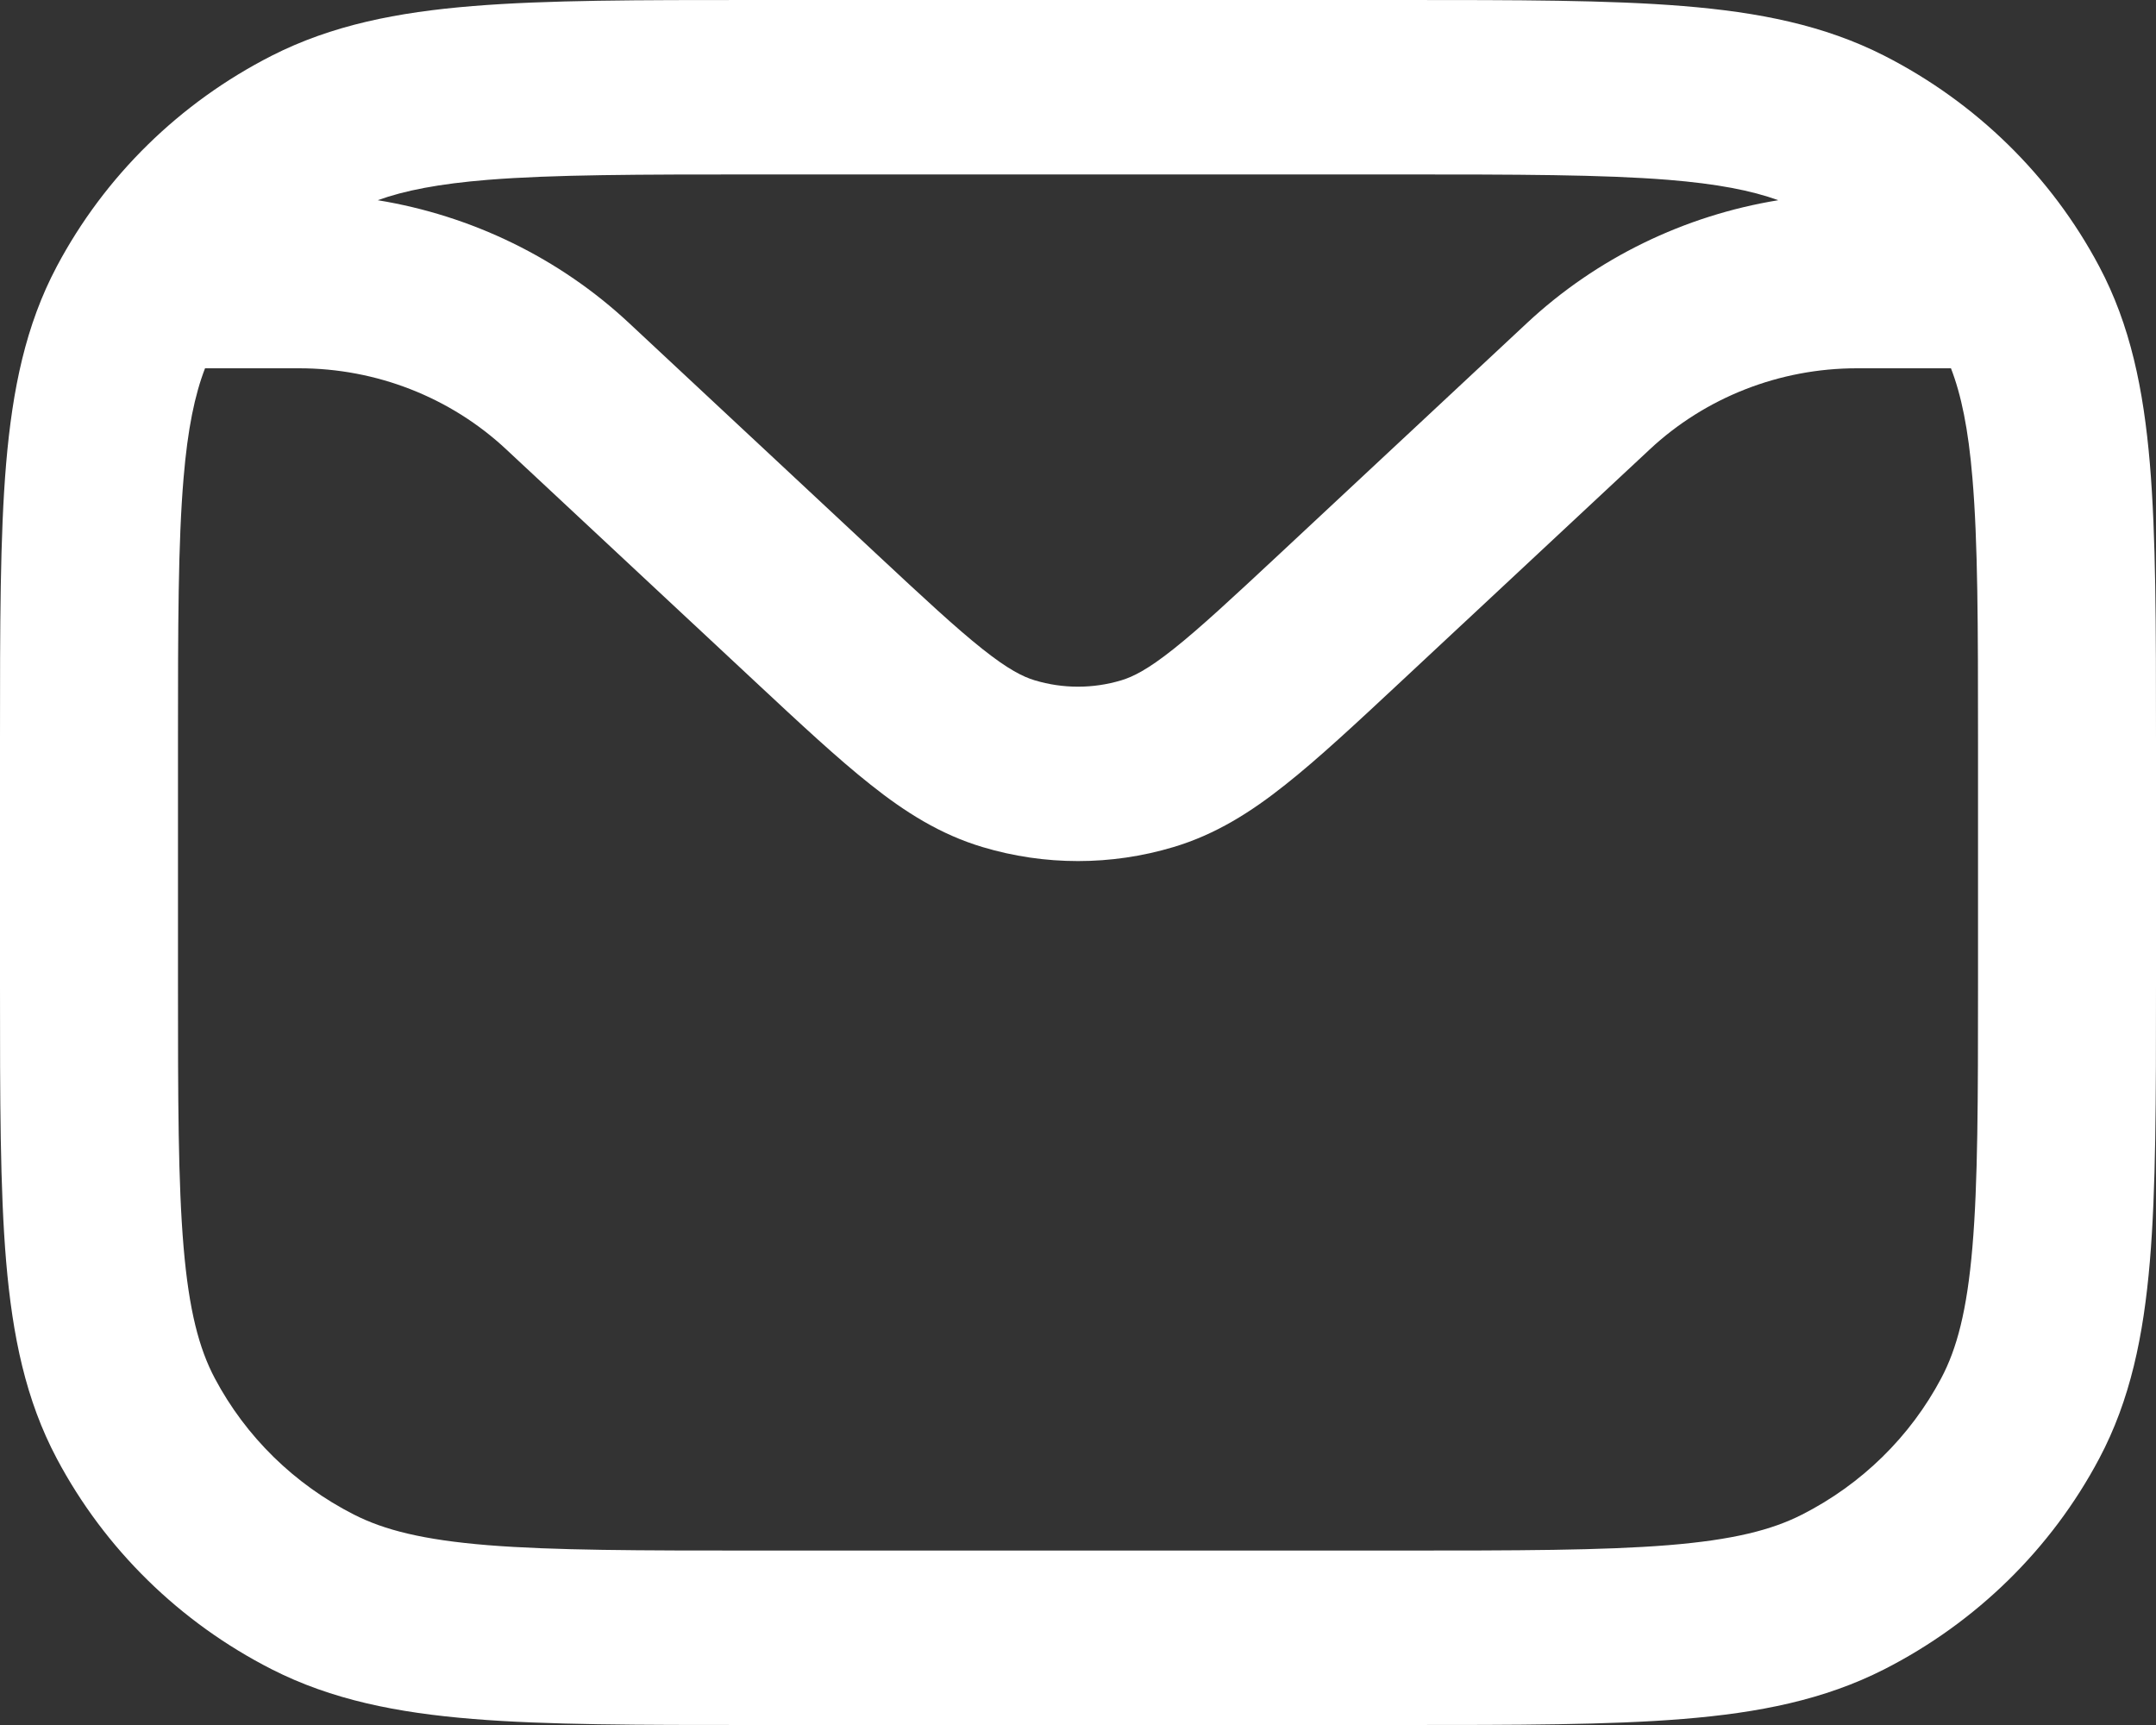 <svg width="20" height="16" viewBox="0 0 20 16" fill="none" xmlns="http://www.w3.org/2000/svg">
<rect x="0" y="0" width="20" height="16" fill="#333333" stroke="none"/>
<path fill-rule="evenodd" clip-rule="evenodd" d="M6.993 1.65037e-07H13.007C14.073 -7.10003e-06 14.925 -1.28867e-05 15.612 0.056C16.317 0.113 16.923 0.234 17.478 0.516C18.332 0.951 19.029 1.634 19.473 2.471C19.762 3.015 19.884 3.609 19.943 4.299C20 4.973 20 5.807 20 6.851V9.149C20 10.193 20 11.027 19.943 11.701C19.884 12.392 19.762 12.985 19.473 13.529C19.029 14.366 18.332 15.049 17.478 15.484C16.923 15.766 16.317 15.887 15.612 15.944C14.925 16 14.073 16 13.007 16H6.993C5.927 16 5.075 16 4.388 15.944C3.683 15.887 3.077 15.766 2.522 15.484C1.667 15.049 0.971 14.366 0.527 13.529C0.238 12.985 0.116 12.392 0.057 11.701C-1.31527e-05 11.027 -7.24659e-06 10.193 1.68444e-07 9.149V6.851C-7.24659e-06 5.807 -1.31527e-05 4.973 0.057 4.299C0.116 3.609 0.238 3.015 0.527 2.471C0.971 1.634 1.667 0.951 2.522 0.516C3.077 0.234 3.683 0.113 4.388 0.056C5.075 -1.28867e-05 5.927 -7.10003e-06 6.993 1.65037e-07ZM3.504 1.857C4.375 1.999 5.189 2.393 5.836 2.997L8.125 5.133C8.569 5.547 8.867 5.824 9.114 6.02C9.353 6.21 9.491 6.278 9.598 6.31C9.86 6.389 10.14 6.389 10.402 6.31C10.509 6.278 10.647 6.21 10.886 6.02C11.133 5.824 11.431 5.547 11.875 5.133L14.164 2.997C14.811 2.393 15.625 1.999 16.496 1.857C16.247 1.767 15.93 1.705 15.475 1.668C14.864 1.619 14.082 1.618 12.971 1.618H7.029C5.918 1.618 5.136 1.619 4.525 1.668C4.07 1.705 3.753 1.767 3.504 1.857ZM18.098 3.416H17.225C16.509 3.416 15.821 3.685 15.303 4.169L12.99 6.327C12.576 6.713 12.23 7.036 11.924 7.278C11.605 7.532 11.277 7.74 10.885 7.857C10.308 8.03 9.692 8.03 9.115 7.857C8.723 7.74 8.395 7.532 8.076 7.278C7.77 7.036 7.424 6.713 7.01 6.327L4.697 4.169C4.179 3.685 3.491 3.416 2.775 3.416H1.902C1.807 3.662 1.741 3.977 1.703 4.433C1.652 5.032 1.651 5.799 1.651 6.887V9.113C1.651 10.201 1.652 10.968 1.703 11.567C1.753 12.156 1.847 12.509 1.992 12.783C2.279 13.325 2.73 13.767 3.283 14.048C3.563 14.191 3.924 14.283 4.525 14.332C5.136 14.381 5.918 14.382 7.029 14.382H12.971C14.082 14.382 14.864 14.381 15.475 14.332C16.076 14.283 16.437 14.191 16.717 14.048C17.27 13.767 17.721 13.325 18.008 12.783C18.153 12.509 18.247 12.156 18.297 11.567C18.348 10.968 18.349 10.201 18.349 9.113V6.887C18.349 5.799 18.348 5.032 18.297 4.433C18.259 3.977 18.193 3.662 18.098 3.416Z" fill="white"/>
</svg>
